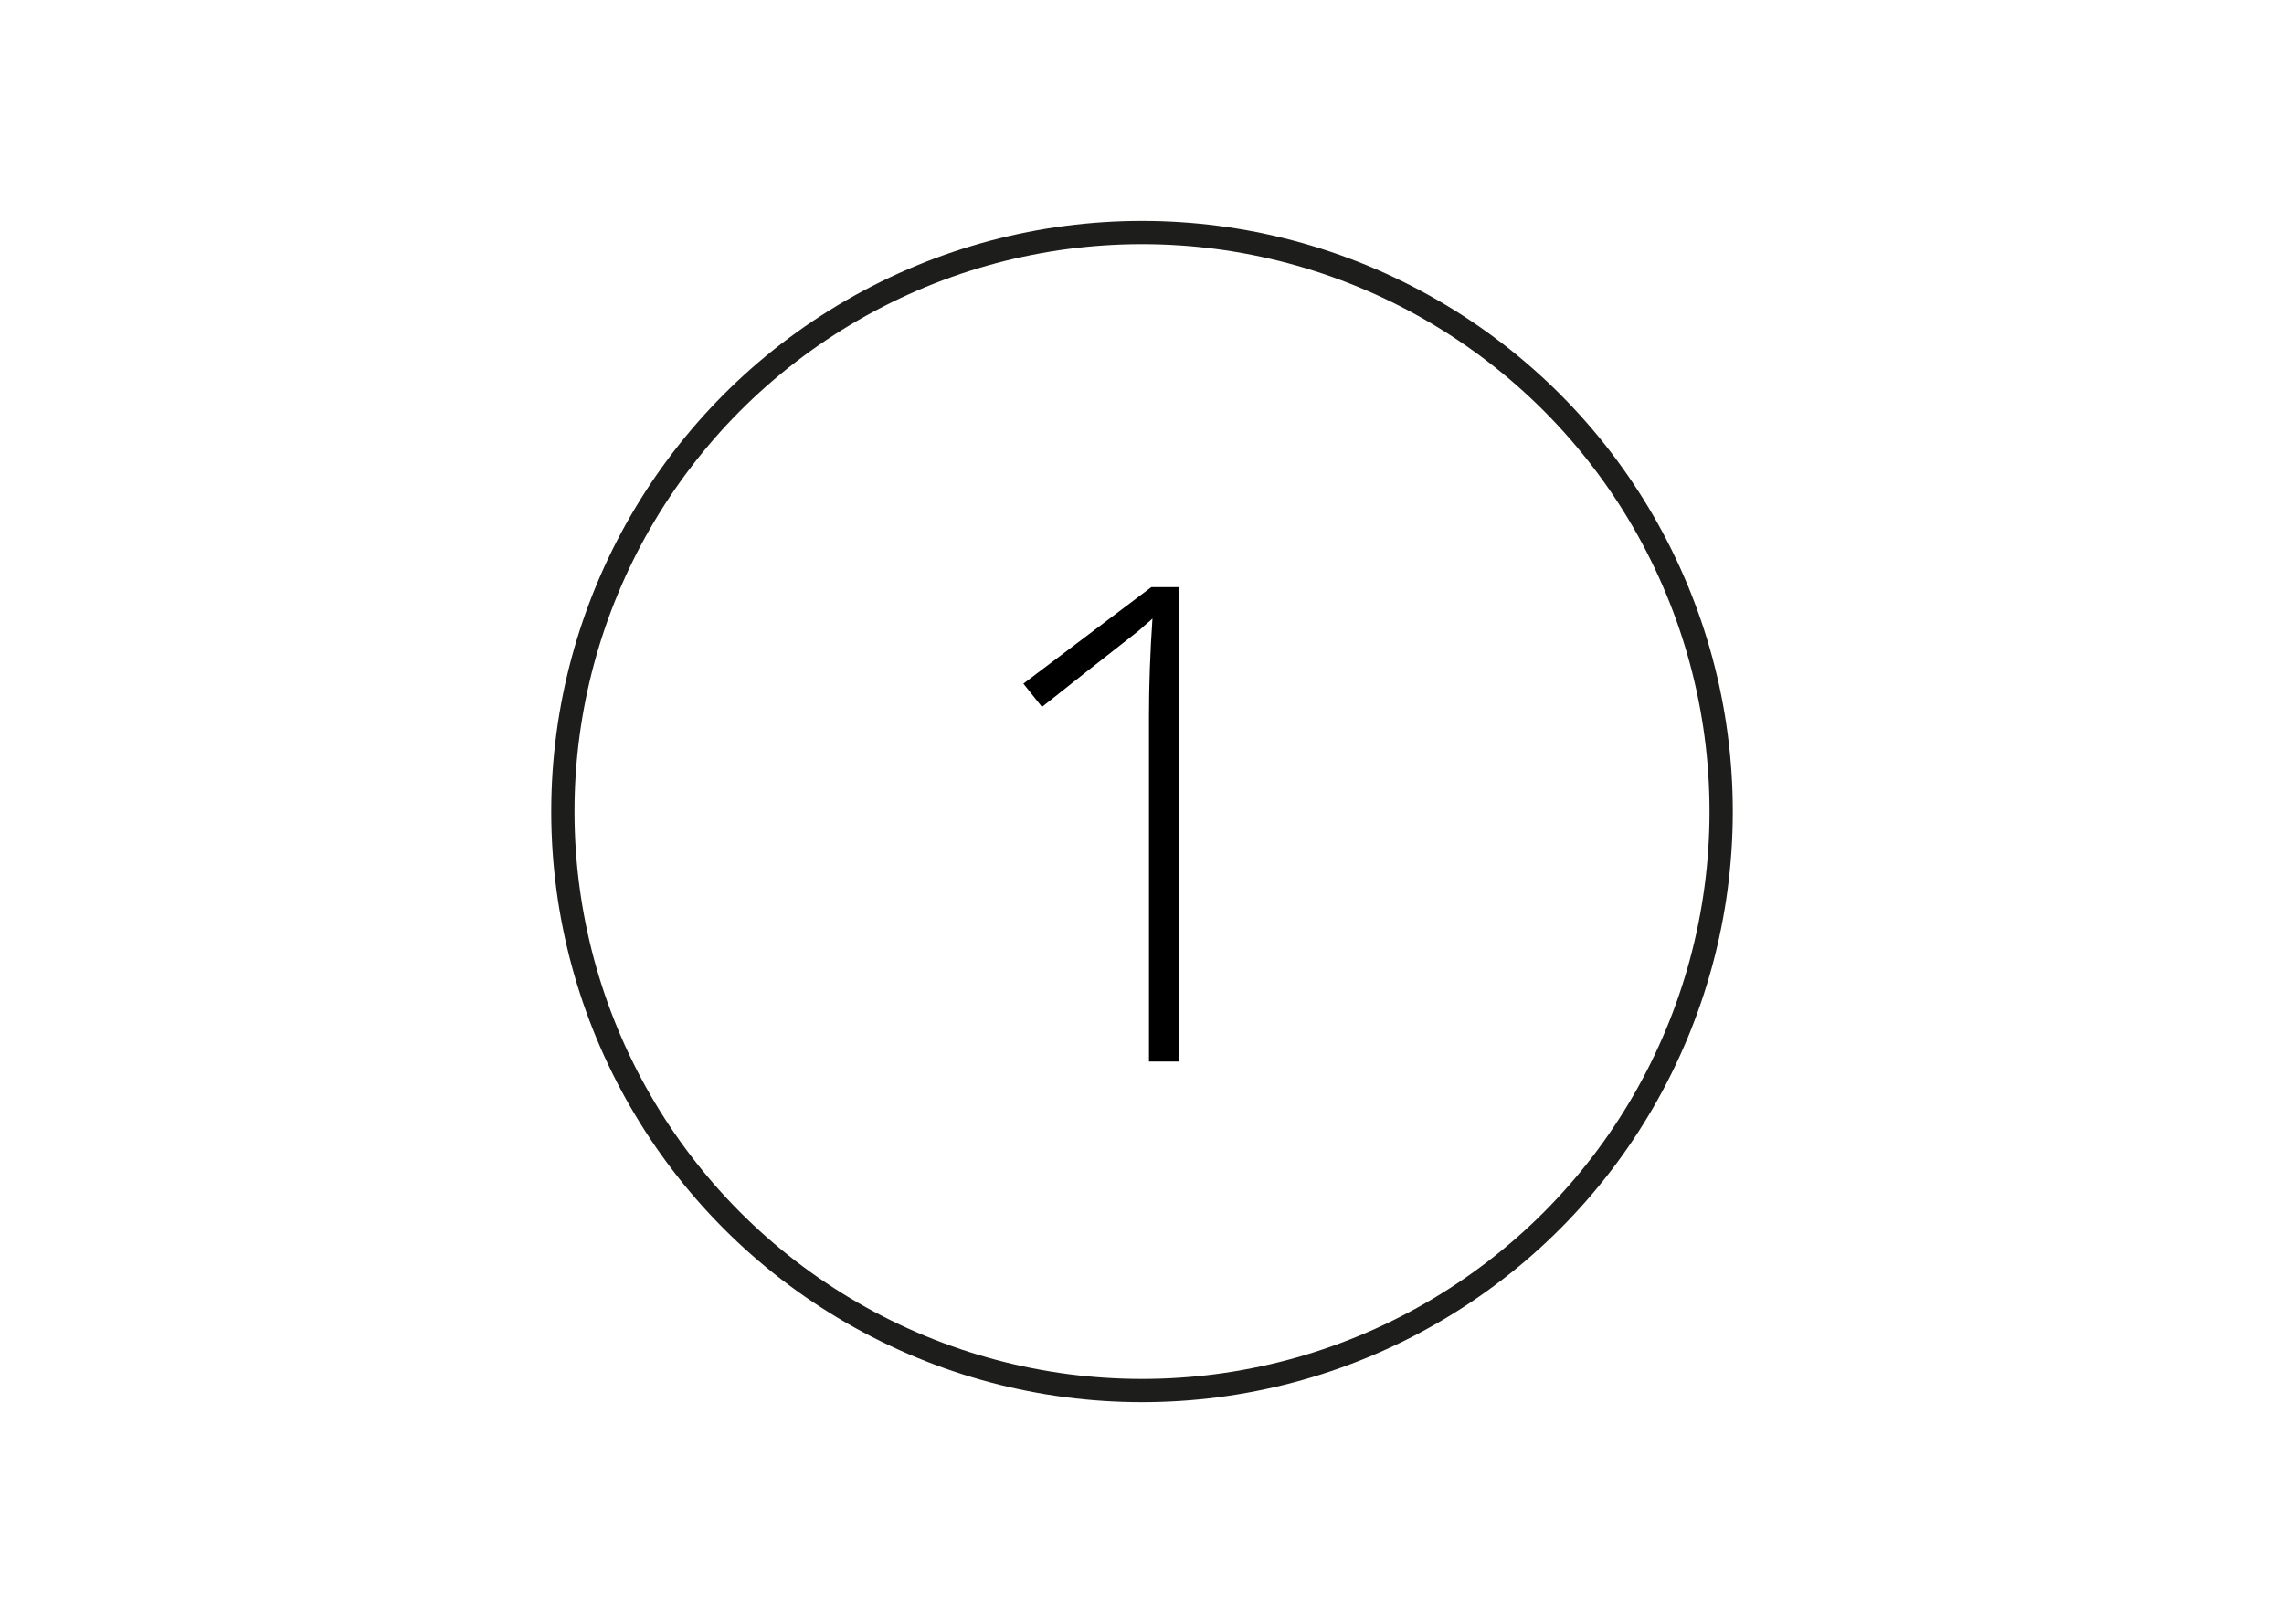 <?xml version="1.0" encoding="utf-8"?>
<!-- Generator: Adobe Illustrator 27.2.0, SVG Export Plug-In . SVG Version: 6.00 Build 0)  -->
<svg version="1.1" id="Ebene_1" xmlns="http://www.w3.org/2000/svg" xmlns:xlink="http://www.w3.org/1999/xlink" x="0px" y="0px"
	 viewBox="0 0 196.4 139.7" style="enable-background:new 0 0 196.4 139.7;" xml:space="preserve">
<style type="text/css">
	.st0{fill:none;}
	.st1{fill:none;stroke:#1D1D1B;stroke-width:2;stroke-linecap:round;stroke-linejoin:round;stroke-miterlimit:10;}
	.st2{enable-background:new    ;}
</style>
<rect x="-0.1" y="0.1" class="st0" width="196.4" height="139.7"/>
<circle class="st1" cx="98.2" cy="69.8" r="49.8"/>
<rect x="48.4" y="20.1" class="st0" width="100.6" height="101.6"/>
<g class="st2">
	<path d="M101.5,91.3h-2.7V61.6c0-2.7,0.1-5.5,0.3-8.4c-0.3,0.3-0.6,0.5-0.9,0.8c-0.3,0.3-3.2,2.5-8.6,6.8l-1.6-2l11-8.3h2.4V91.3z"
		/>
</g>
</svg>
